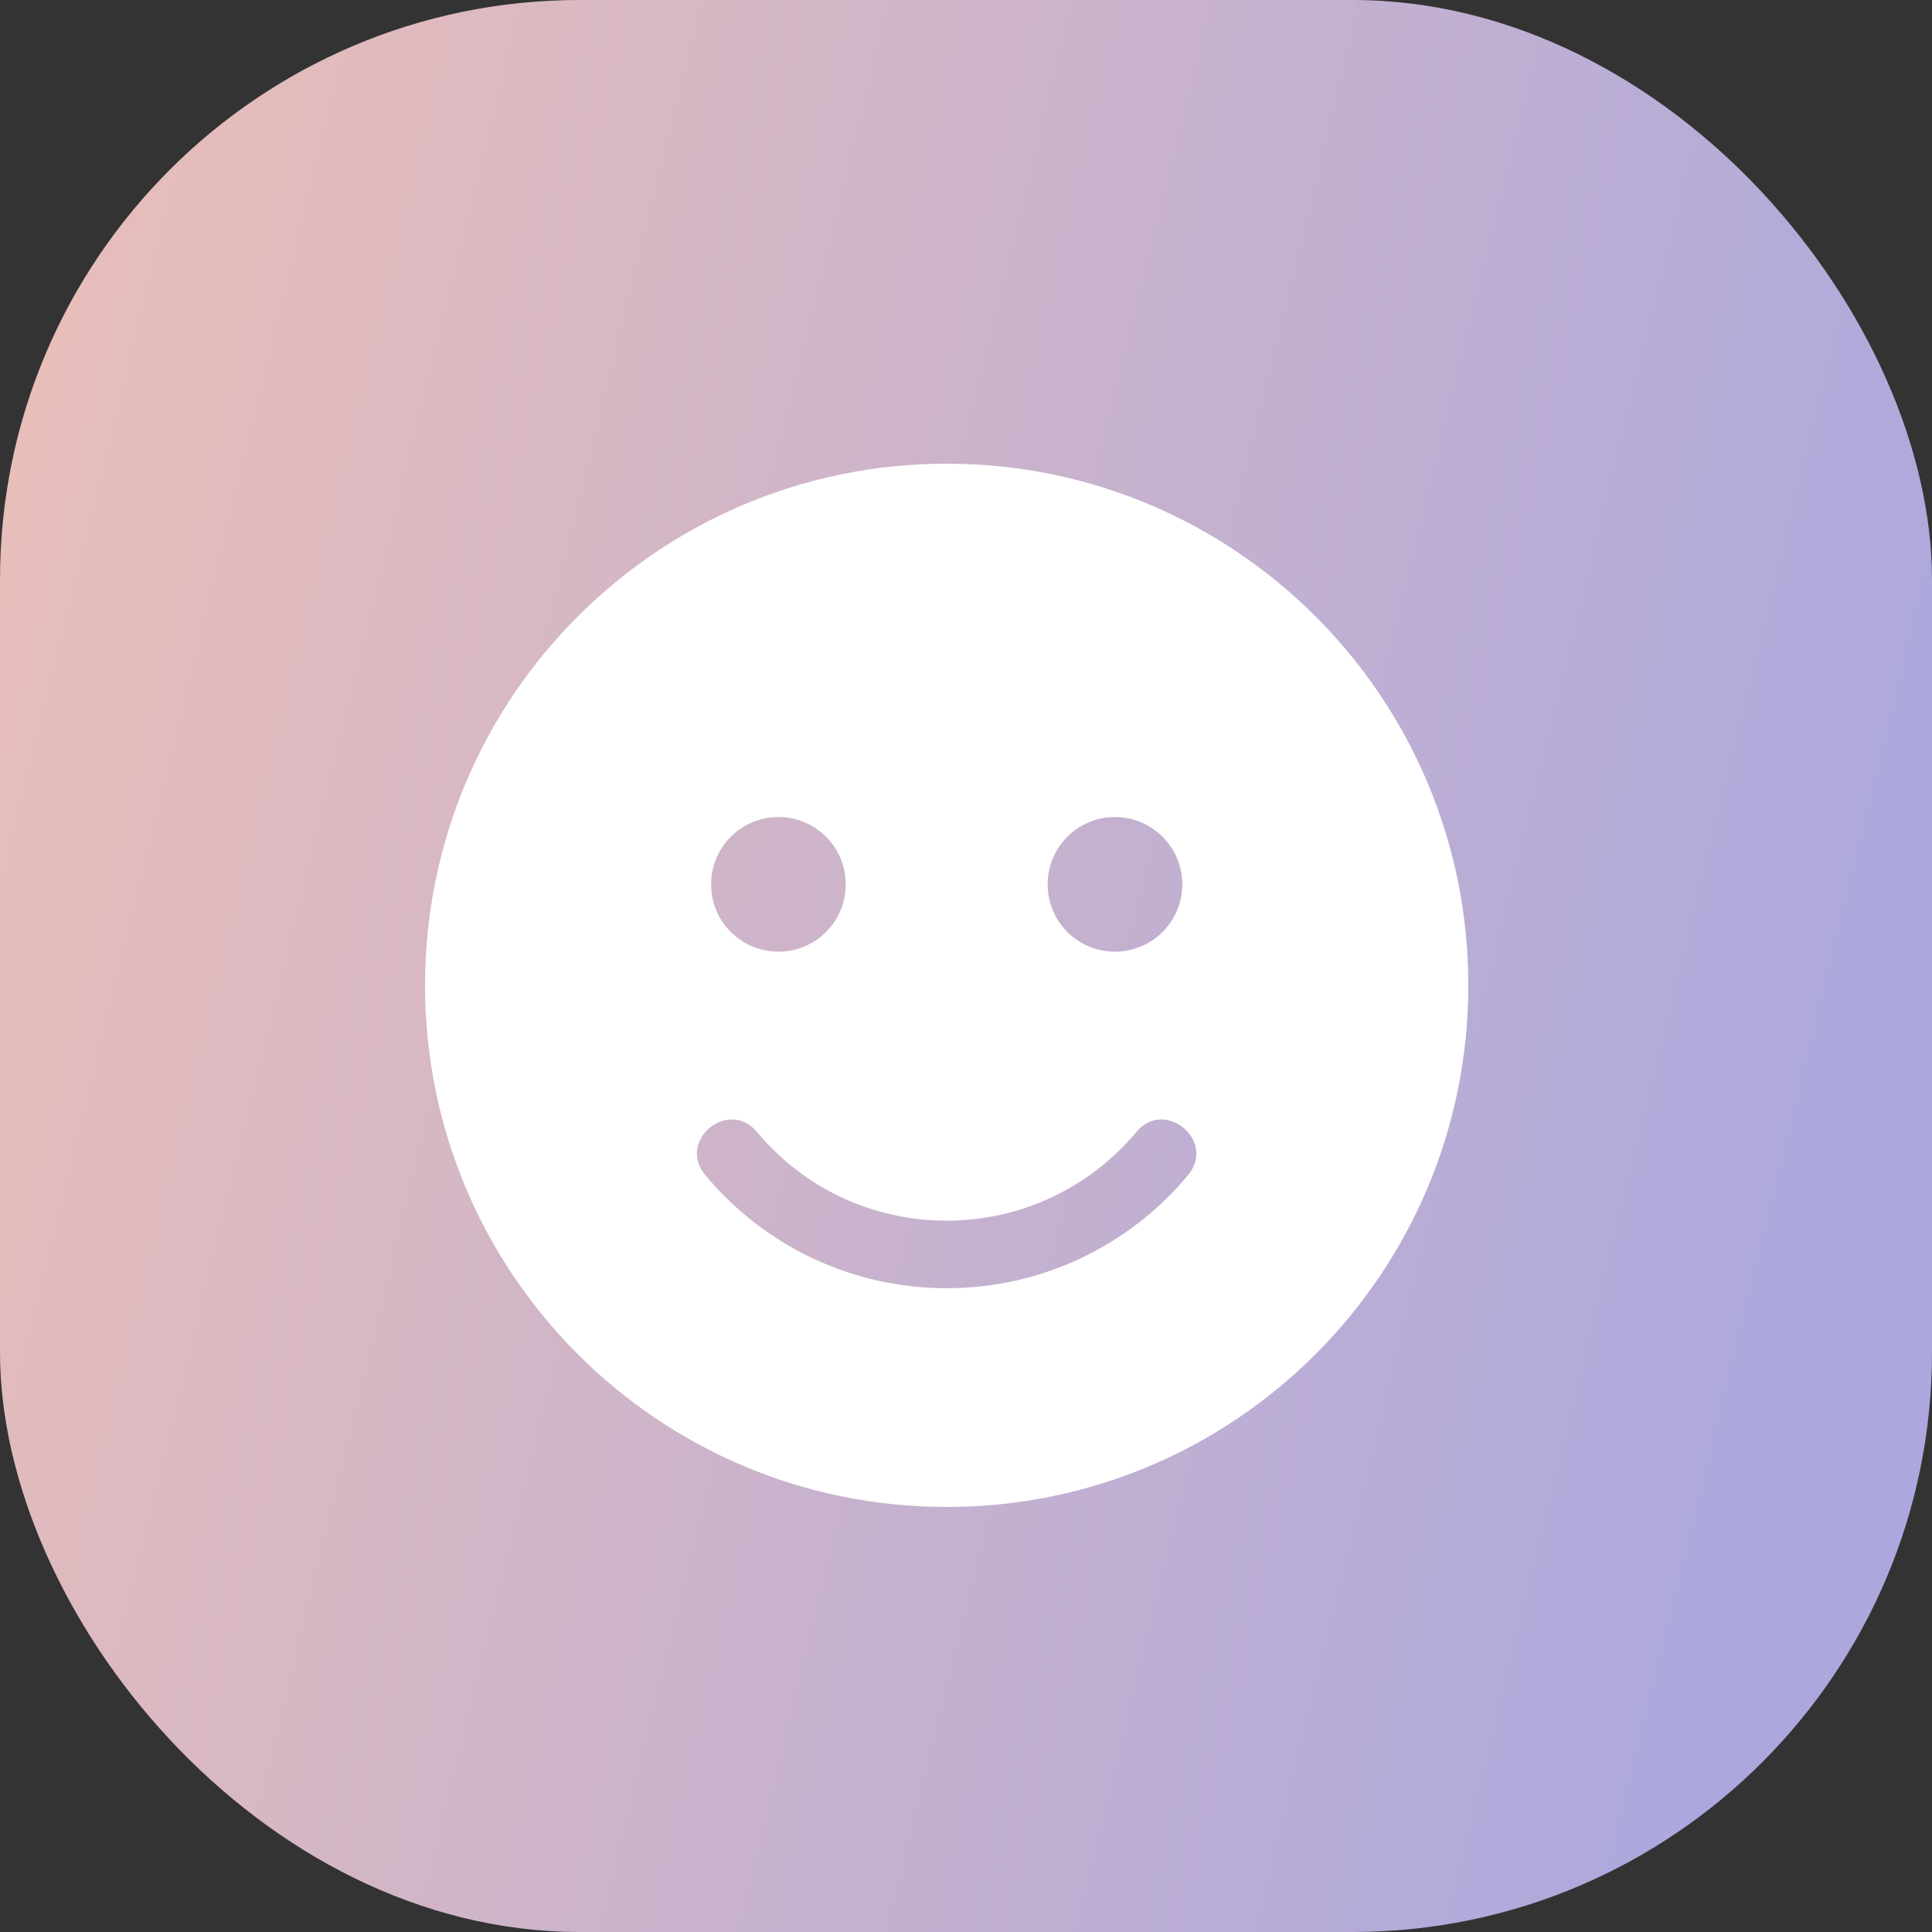<svg width="50" height="50" viewBox="0 0 50 50" fill="none" xmlns="http://www.w3.org/2000/svg">
	<rect x="0" y="0" width="50" height="50" fill="#333333" stroke="none"/>
	<rect width="50" height="50" rx="15" fill="url(#paint0_linear_6198_689)"/>
	<path d="M24.5 12C17.042 12 11 18.042 11 25.5C11 32.958 17.042 39 24.5 39C31.958 39 38 32.958 38 25.5C38 18.042 31.958 12 24.5 12ZM28.855 21.145C29.818 21.145 30.597 21.924 30.597 22.887C30.597 23.851 29.818 24.629 28.855 24.629C27.891 24.629 27.113 23.851 27.113 22.887C27.113 21.924 27.891 21.145 28.855 21.145ZM20.145 21.145C21.109 21.145 21.887 21.924 21.887 22.887C21.887 23.851 21.109 24.629 20.145 24.629C19.182 24.629 18.403 23.851 18.403 22.887C18.403 21.924 19.182 21.145 20.145 21.145ZM30.749 30.41C29.198 32.272 26.922 33.339 24.5 33.339C22.078 33.339 19.802 32.272 18.251 30.41C17.511 29.523 18.85 28.412 19.59 29.294C20.809 30.759 22.595 31.591 24.5 31.591C26.405 31.591 28.191 30.753 29.41 29.294C30.14 28.412 31.484 29.523 30.749 30.41Z" fill="white"/>
	<defs>
		<linearGradient id="paint0_linear_6198_689" x1="7.67323e-08" y1="10.705" x2="50" y2="22.968" gradientUnits="userSpaceOnUse">
			<stop stop-color="#E8BEB9"/>
			<stop offset="1" stop-color="#ACA8DE"/>
		</linearGradient>
	</defs>
</svg>
